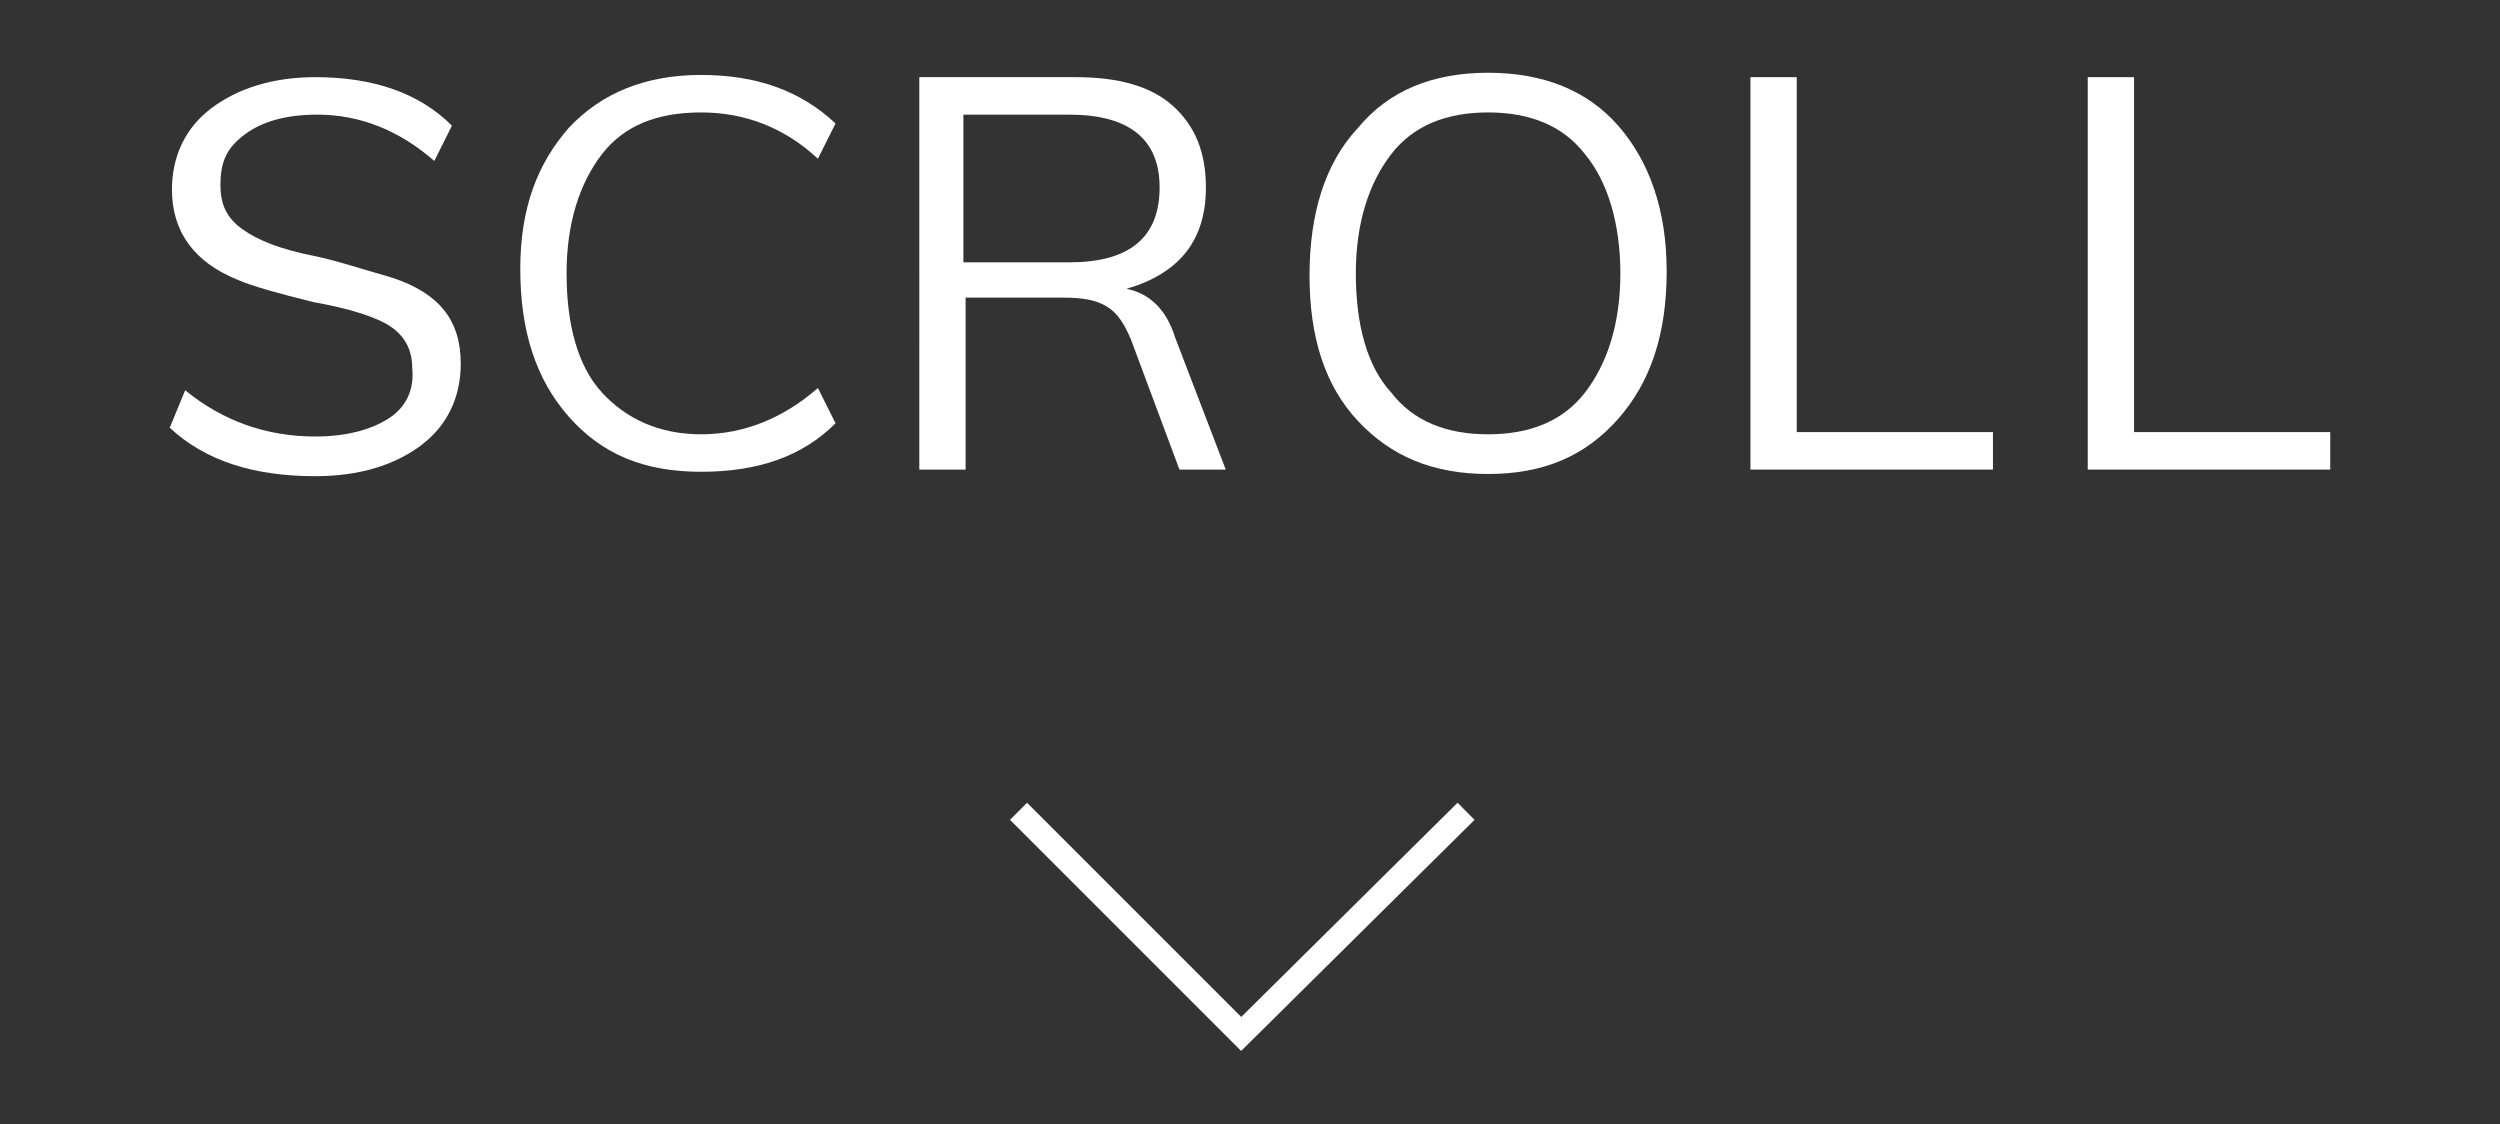 <?xml version="1.0" encoding="utf-8"?>
<!-- Generator: Adobe Illustrator 24.3.0, SVG Export Plug-In . SVG Version: 6.00 Build 0)  -->
<svg version="1.1" xmlns="http://www.w3.org/2000/svg" xmlns:xlink="http://www.w3.org/1999/xlink" x="0px" y="0px"
	 viewBox="0 0 113.4 51" style="enable-background:new 0 0 113.4 51;" xml:space="preserve">
<rect x="0" y="0" width="113.4" height="51" fill="#333333" stroke="none"/>
<style type="text/css">
	.st0{fill:#FFFFFF;}
	.st1{fill:none;stroke:#FFFFFF;stroke-width:1.093;stroke-miterlimit:10;}
</style>
<g id="レイヤー_1">
</g>
<g id="メイン">
	<g>
		<g>
			<path class="st0" d="M8.4,17.7c1.7,1.4,3.7,2.1,5.9,2.1c1.4,0,2.5-0.3,3.3-0.8s1.2-1.3,1.1-2.3c0-0.9-0.4-1.5-1-1.9
				s-1.8-0.8-3.5-1.1c-1.6-0.4-2.7-0.7-3.4-1c-2-0.8-3-2.2-3-4.1c0-1.5,0.6-2.8,1.8-3.7s2.8-1.4,4.7-1.4c2.6,0,4.7,0.7,6.2,2.2
				l-0.8,1.6c-1.6-1.4-3.4-2.1-5.3-2.1c-1.4,0-2.5,0.3-3.3,0.9S10,7.3,10,8.4c0,0.9,0.3,1.5,1,2s1.7,0.9,3.2,1.2
				c1,0.2,2.2,0.6,3.6,1c2.1,0.7,3.1,1.9,3.1,3.9c0,1.5-0.6,2.8-1.8,3.7s-2.8,1.4-4.8,1.4c-2.8,0-5-0.7-6.6-2.2L8.4,17.7z"/>
			<path class="st0" d="M25.8,5.8c1.5-1.6,3.5-2.4,6-2.4c2.5,0,4.5,0.7,6.1,2.2l-0.8,1.6c-1.5-1.4-3.3-2.1-5.3-2.1
				c-2,0-3.5,0.6-4.5,1.9s-1.6,3.1-1.6,5.4s0.5,4.2,1.6,5.4s2.6,1.9,4.5,1.9c1.9,0,3.7-0.7,5.3-2.1l0.8,1.6
				c-1.5,1.5-3.5,2.2-6.1,2.2s-4.5-0.8-6-2.5s-2.2-3.9-2.2-6.7S24.4,7.4,25.8,5.8z"/>
			<path class="st0" d="M55.6,21.3h-2.1l-2.2-5.9c-0.3-0.7-0.6-1.2-1.1-1.5s-1.1-0.4-2-0.4h-4.4v7.8h-2.1V3.5h7.1
				c1.9,0,3.4,0.4,4.4,1.3s1.5,2.1,1.5,3.7c0,2.4-1.2,3.9-3.6,4.6c1,0.2,1.8,0.9,2.2,2.2L55.6,21.3z M43.7,11.9h4.8
				c2.7,0,4.1-1.1,4.1-3.4c0-2.2-1.4-3.3-4.1-3.3h-4.8V11.9z"/>
			<path class="st0" d="M61.6,5.8C63,4.1,65,3.3,67.5,3.3s4.5,0.8,5.9,2.4s2.2,3.8,2.2,6.6s-0.7,5-2.2,6.7s-3.4,2.5-5.9,2.5
				s-4.4-0.8-5.9-2.4s-2.2-3.8-2.2-6.6S60.1,7.4,61.6,5.8z M71.9,7c-1-1.3-2.5-1.9-4.4-1.9c-1.9,0-3.4,0.6-4.4,1.9
				c-1,1.3-1.6,3.1-1.6,5.4s0.5,4.2,1.6,5.4c1,1.3,2.5,1.9,4.4,1.9c1.9,0,3.4-0.6,4.4-1.9s1.6-3.1,1.6-5.4S72.9,8.2,71.9,7z"/>
			<path class="st0" d="M90.4,21.3h-11V3.5h2.1v16.1h8.9V21.3z"/>
			<path class="st0" d="M105.7,21.3h-11V3.5h2.1v16.1h8.9V21.3z"/>
		</g>
		<polyline class="st1" points="66.5,36.8 56.3,46.9 46.2,36.8 		"/>
	</g>
</g>
</svg>
